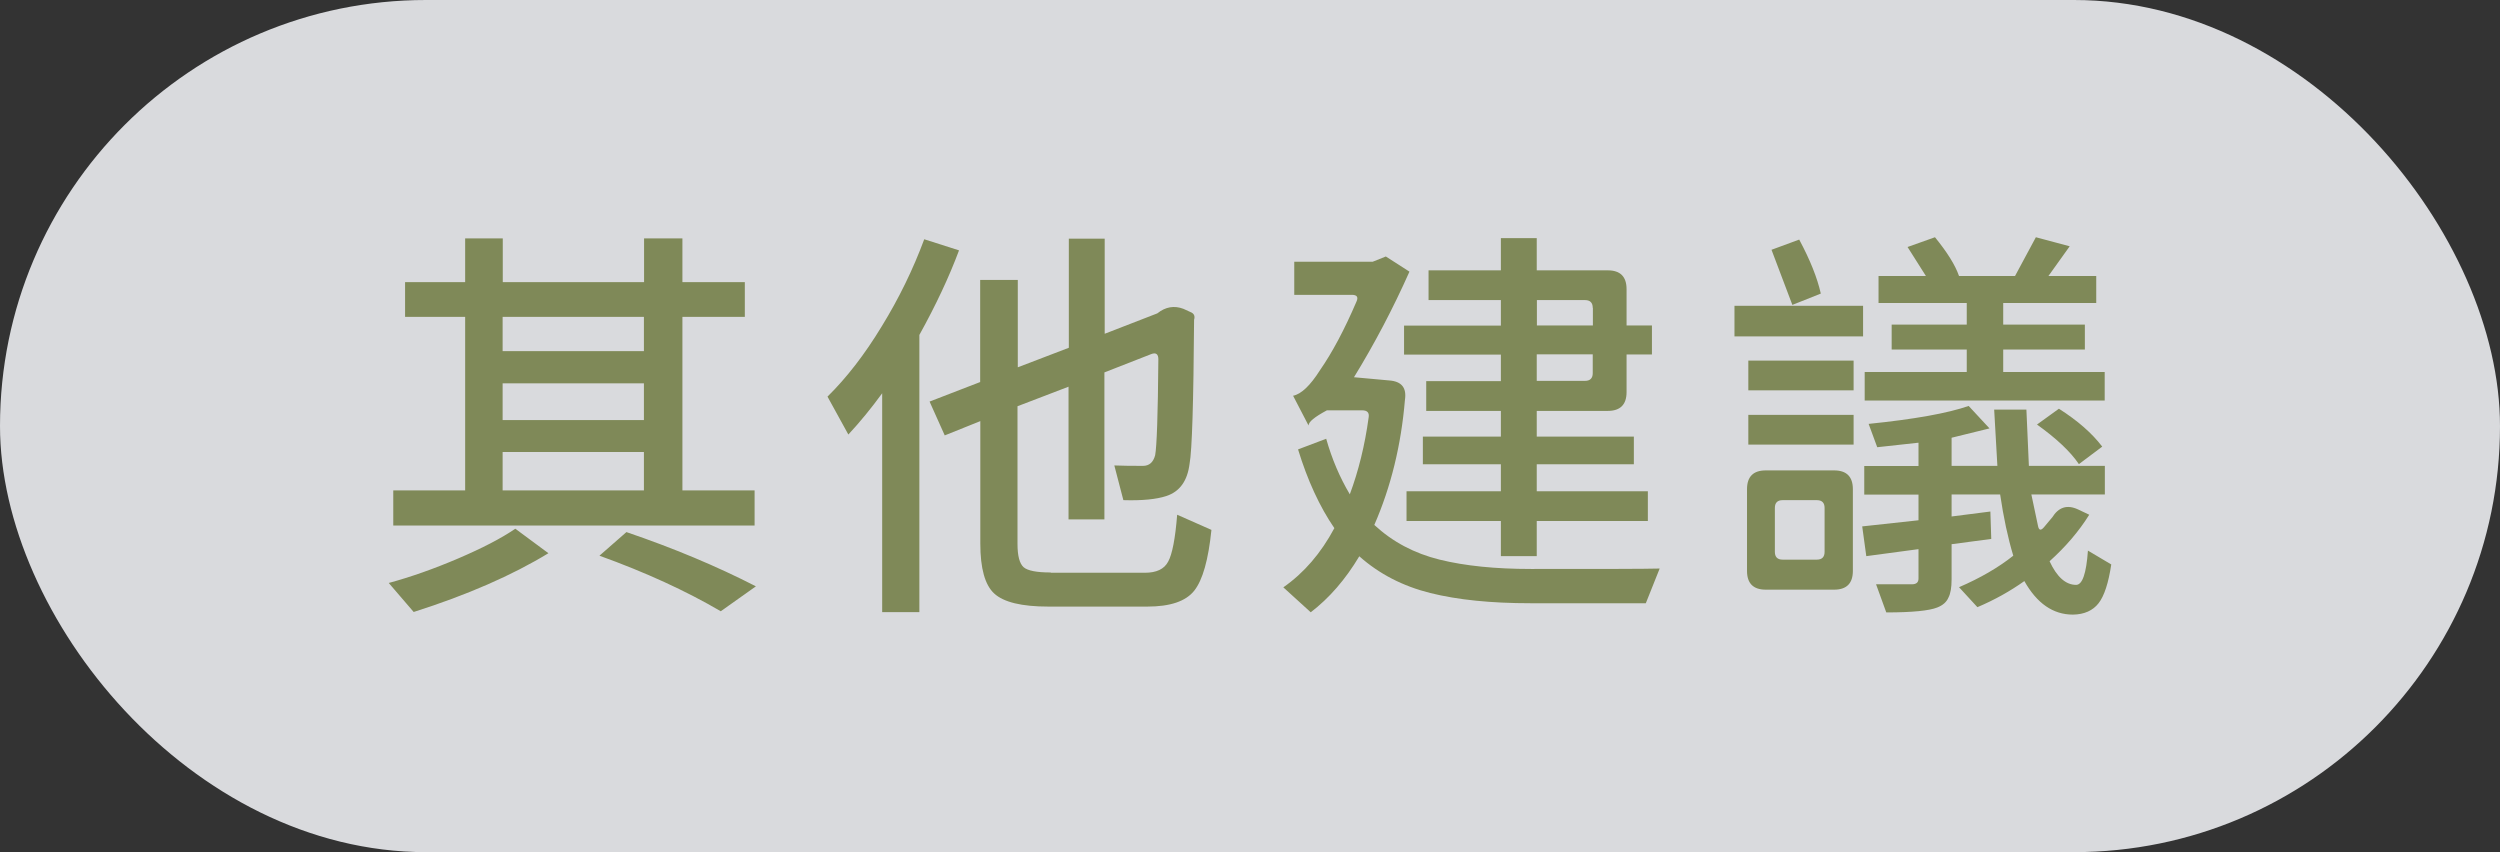 <?xml version="1.0" encoding="UTF-8"?>
<svg id="b" data-name="圖層 2" xmlns="http://www.w3.org/2000/svg" width="171.45" height="58.44" viewBox="0 0 171.45 58.44">
  <rect x="0" y="0" width="171.45" height="58.44" fill="#333333" stroke="none"/>
  <defs>
    <style>
      .d {
        fill: #7f8958;
      }

      .e {
        fill: #fafcff;
        opacity: .83;
      }
    </style>
  </defs>
  <g id="c" data-name="圖層 2">
    <g>
      <rect class="e" x="0" y="0" width="171.45" height="58.44" rx="29.22" ry="29.22"/>
      <g>
        <path class="d" d="M35.34,36.26l2.27,1.68c-2.48,1.51-5.56,2.86-9.24,4.03l-1.71-1.99c1.51-.41,3.1-.97,4.76-1.68,1.66-.71,2.97-1.39,3.92-2.04ZM51.75,33.63v2.41h-24.78v-2.41h4.93v-11.9h-4.12v-2.38h4.12v-3h2.58v3h9.69v-3h2.63v3h4.28v2.38h-4.28v11.9h4.96ZM44.16,21.73h-9.69v2.35h9.69v-2.35ZM34.47,26.29v2.52h9.69v-2.52h-9.69ZM34.47,31v2.63h9.69v-2.63h-9.69ZM41.11,38.11l1.85-1.62c3.23,1.1,6.19,2.34,8.88,3.72l-2.41,1.71c-2.39-1.4-5.16-2.67-8.32-3.81Z"/>
        <path class="d" d="M63.39,16.41l2.38.76c-.69,1.85-1.6,3.78-2.72,5.8v19.01h-2.55v-15.01c-.75,1.03-1.52,1.97-2.32,2.83l-1.43-2.6c1.31-1.29,2.55-2.89,3.72-4.82,1.18-1.92,2.15-3.91,2.91-5.96ZM72.07,39.28h6.44c.8,0,1.33-.25,1.6-.76.28-.5.49-1.58.62-3.22l2.35,1.04c-.21,2.05-.6,3.44-1.18,4.17s-1.65,1.09-3.22,1.09h-6.78c-1.83,0-3.07-.3-3.72-.9-.63-.58-.95-1.72-.95-3.42v-8.4l-2.44.98-1.04-2.32,3.47-1.34v-7h2.58v5.99l3.5-1.34v-7.48h2.46v6.52l3.61-1.4c.56-.45,1.16-.55,1.79-.31l.48.22c.24.09.33.27.25.53-.04,5.67-.14,8.97-.31,9.88-.15,1.18-.68,1.91-1.6,2.21-.67.22-1.65.32-2.94.28l-.62-2.38c.47.02,1.12.03,1.96.03.43,0,.71-.24.84-.73.11-.58.19-2.77.22-6.58,0-.35-.16-.48-.48-.36l-3.22,1.26v10.08h-2.46v-9.1l-3.5,1.34v9.44c0,.82.14,1.35.42,1.6.28.24.9.36,1.85.36Z"/>
        <path class="d" d="M92.85,25.87l2.41.22c.86.06,1.22.5,1.09,1.34-.26,3.1-.96,5.96-2.1,8.57,1.25,1.16,2.74,1.95,4.48,2.38,1.74.43,3.83.64,6.27.64,4.8,0,7.74,0,8.82-.03l-.95,2.38h-7.92c-2.69,0-4.97-.23-6.86-.7-1.88-.47-3.51-1.31-4.87-2.52-.95,1.59-2.06,2.87-3.33,3.84l-1.88-1.71c1.42-.99,2.58-2.34,3.5-4.06-1.01-1.47-1.84-3.28-2.49-5.4l1.93-.73c.39,1.38.93,2.65,1.62,3.81.6-1.61,1.03-3.36,1.29-5.26.06-.34-.09-.5-.45-.5h-2.41c-.84.45-1.26.79-1.26,1.04l-1.06-2.04c.56-.11,1.18-.7,1.85-1.76.84-1.21,1.67-2.77,2.49-4.68.15-.32.05-.48-.31-.48h-3.95v-2.27h5.38l.9-.36,1.62,1.04c-1.14,2.56-2.41,4.97-3.81,7.25ZM102.93,22.32v-1.74h-4.96v-2.04h4.96v-2.21h2.46v2.21h4.87c.86,0,1.29.43,1.29,1.29v2.49h1.74v1.99h-1.74v2.58c0,.86-.43,1.29-1.29,1.29h-4.87v1.76h6.66v1.9h-6.66v1.85h7.62v2.04h-7.62v2.41h-2.46v-2.41h-6.47v-2.04h6.47v-1.85h-5.35v-1.9h5.35v-1.76h-5.12v-2.04h5.12v-1.82h-6.64v-1.99h6.64ZM109.23,21.11c0-.35-.18-.53-.53-.53h-3.3v1.74h3.84v-1.2ZM108.7,26.12c.35,0,.53-.18.53-.53v-1.29h-3.84v1.82h3.3Z"/>
        <path class="d" d="M127.77,20.97v2.1h-8.82v-2.1h8.82ZM125.78,32.26c.86,0,1.29.43,1.29,1.29v5.6c0,.86-.43,1.29-1.29,1.29h-4.68c-.86,0-1.29-.43-1.29-1.29v-5.6c0-.86.43-1.29,1.29-1.29h4.68ZM119.9,26.77v-2.04h7.22v2.04h-7.22ZM119.9,30.49v-2.04h7.22v2.04h-7.22ZM124.88,20.13l-1.96.78-1.43-3.78,1.9-.7c.75,1.4,1.24,2.63,1.48,3.7ZM125.13,34.83c0-.35-.18-.53-.53-.53h-2.35c-.35,0-.53.18-.53.53v3.02c0,.35.18.53.53.53h2.35c.35,0,.53-.18.53-.53v-3.02ZM140.73,35.5c.45-.73,1.04-.91,1.79-.56l.76.36c-.71,1.14-1.62,2.2-2.72,3.19.5,1.08,1.11,1.62,1.82,1.62.43,0,.7-.78.81-2.35l1.6.95c-.19,1.27-.48,2.16-.87,2.66-.39.5-.98.77-1.76.78-1.36,0-2.47-.77-3.33-2.3-.97.69-2.04,1.29-3.22,1.79l-1.26-1.37c1.46-.63,2.7-1.35,3.72-2.16-.37-1.23-.67-2.63-.9-4.2h-3.33v1.51l2.66-.34.06,1.88-2.72.36v2.41c0,.56-.07.98-.22,1.26-.13.3-.38.52-.76.67-.54.22-1.71.34-3.5.34l-.7-1.93h2.46c.3,0,.45-.13.45-.39v-2.02l-3.58.48-.28-2.04,3.86-.42v-1.76h-3.72v-1.96h3.72v-1.6l-2.83.31-.59-1.6c3.14-.32,5.42-.73,6.86-1.23l1.43,1.54-2.6.64v1.93h3.14l-.22-3.86h2.21l.17,3.86h5.21v1.96h-5.04l.45,2.13c.06.34.2.37.42.11l.56-.67ZM144.34,25.51v1.96h-16.46v-1.96h7v-1.54h-5.15v-1.71h5.15v-1.48h-6.05v-1.85h3.25l-1.26-1.99,1.88-.67c.84,1.03,1.39,1.91,1.65,2.66h3.84l1.43-2.66,2.32.62-1.46,2.04h3.28v1.85h-6.38v1.48h5.6v1.71h-5.6v1.54h6.97ZM139.69,29.12l1.51-1.09c1.29.82,2.28,1.69,2.97,2.6l-1.6,1.2c-.58-.86-1.54-1.76-2.88-2.72Z"/>
      </g>
    </g>
  </g>
</svg>